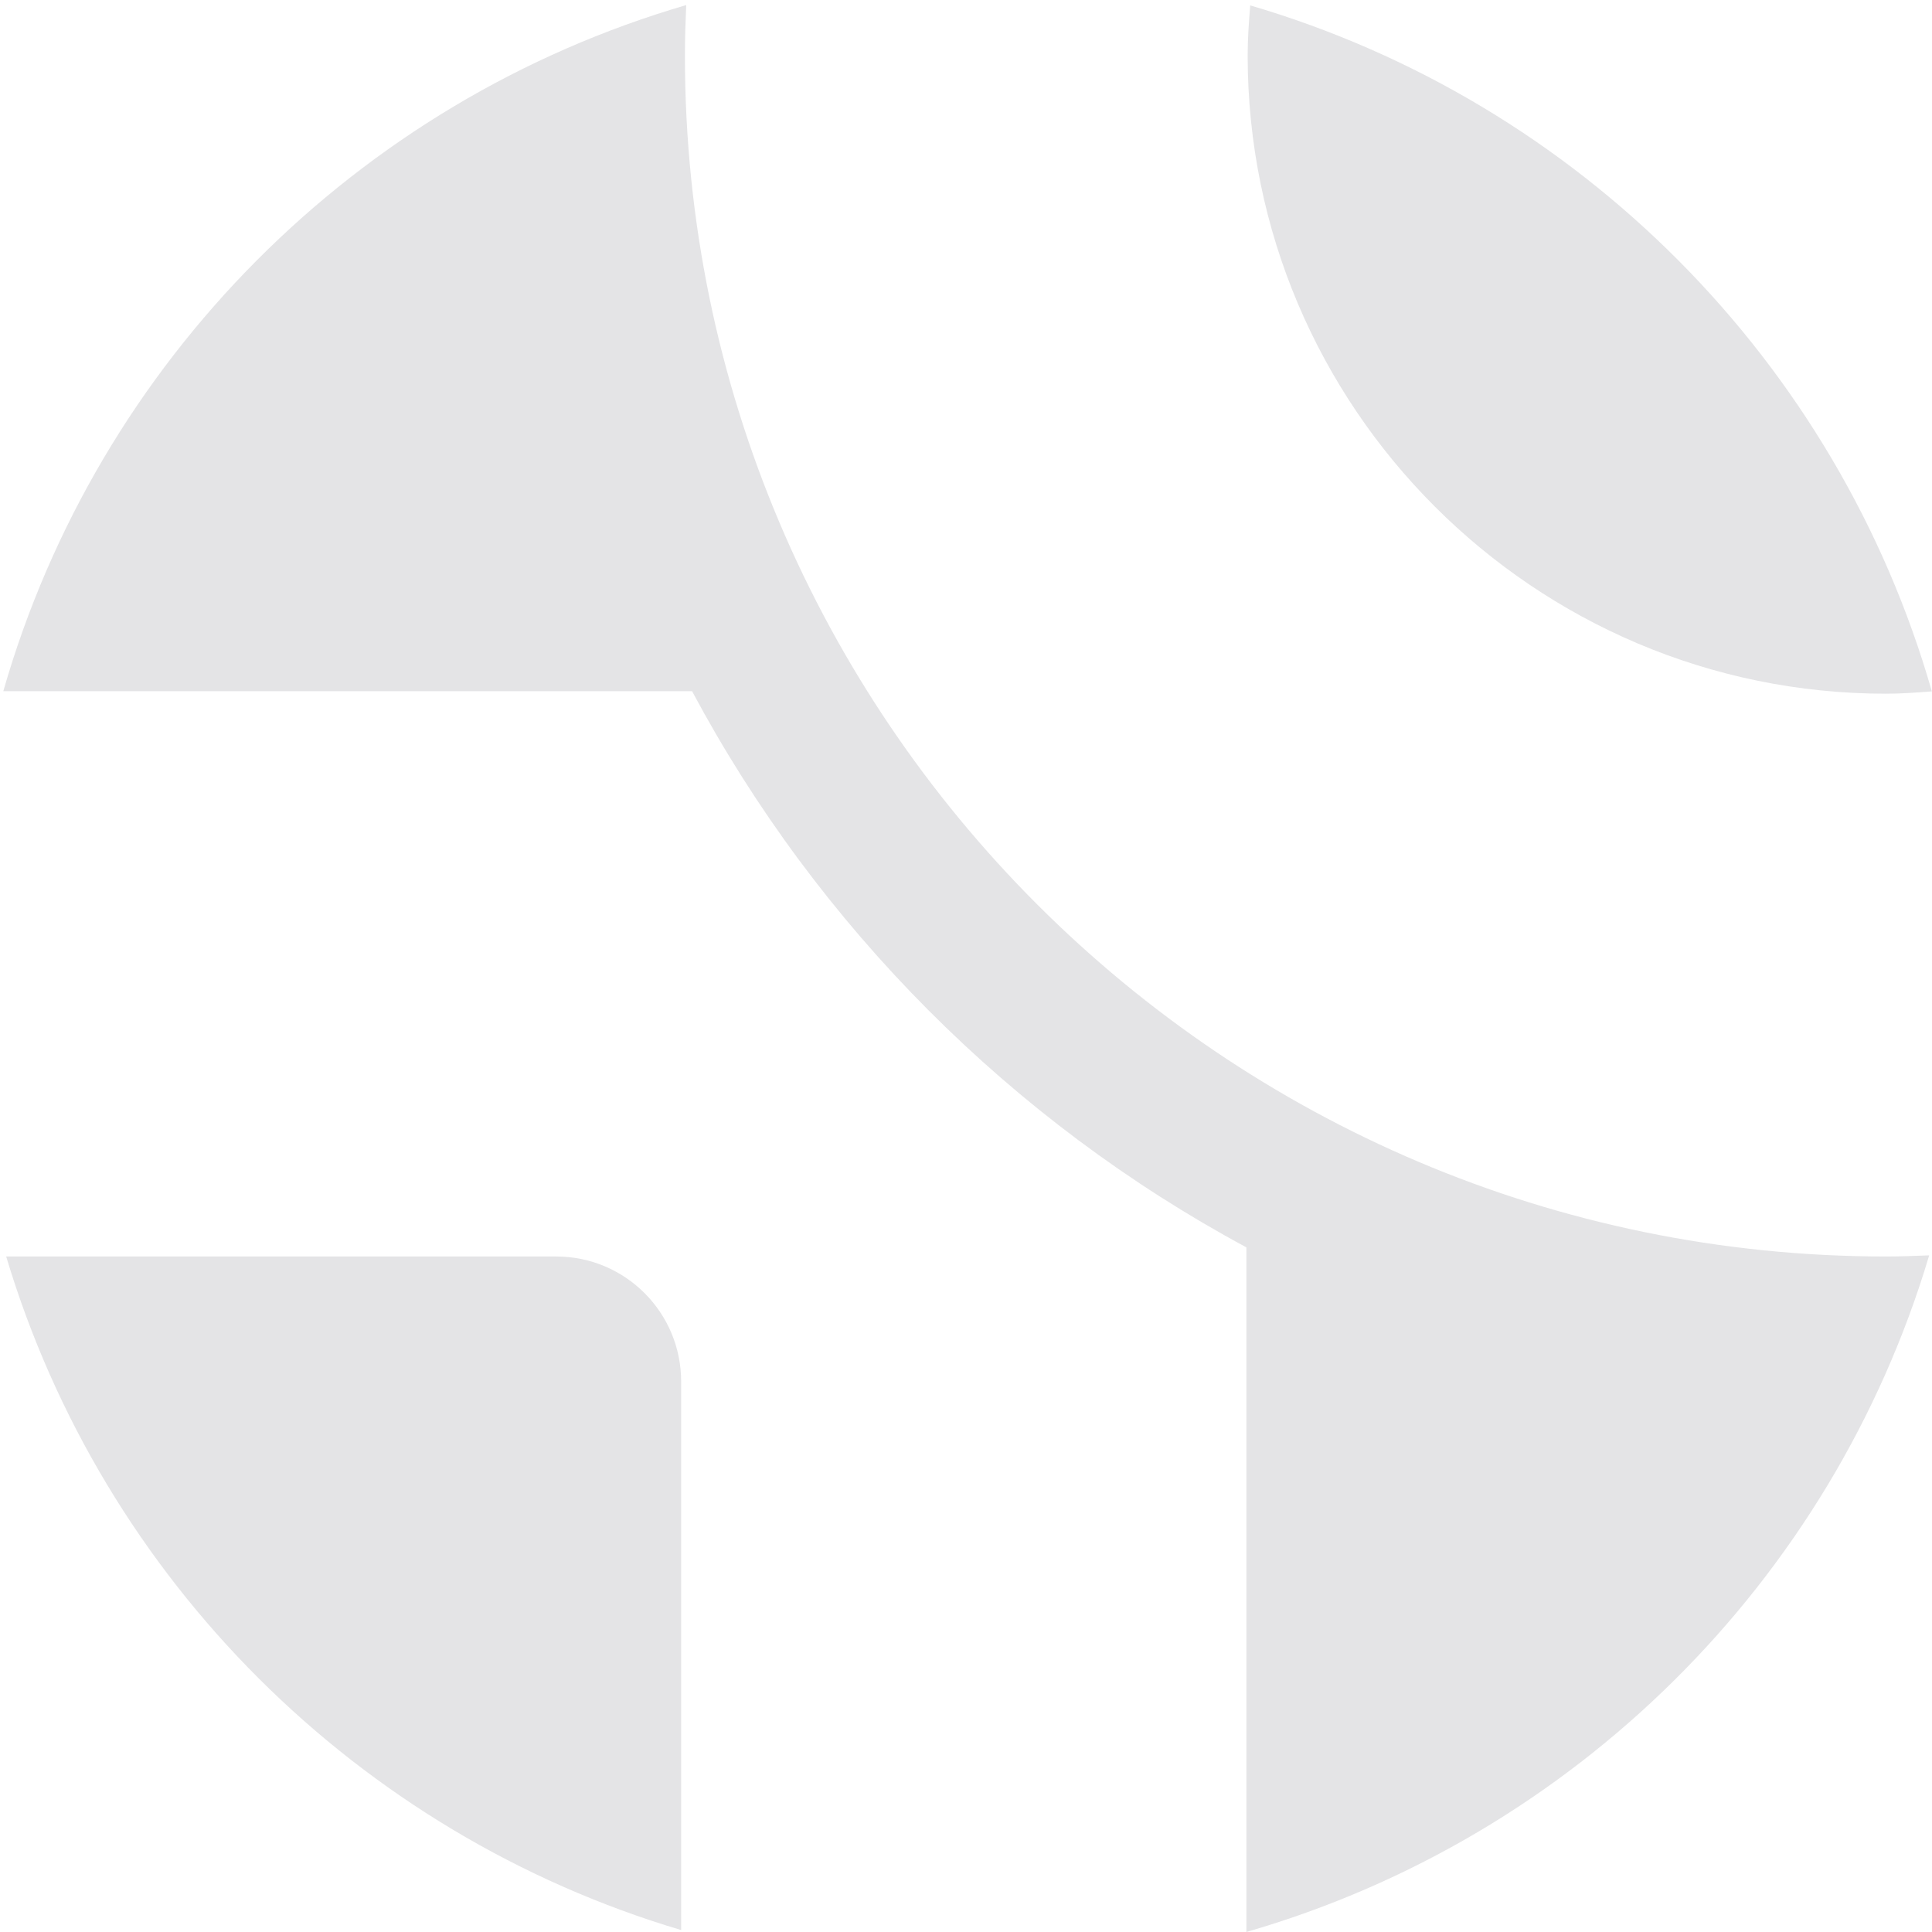 <?xml version="1.0" encoding="UTF-8"?>
<svg width="90px" height="90px" viewBox="0 0 90 90" version="1.1" xmlns="http://www.w3.org/2000/svg" xmlns:xlink="http://www.w3.org/1999/xlink">
    <!-- Generator: Sketch 47.1 (45422) - http://www.bohemiancoding.com/sketch -->
    <title>TC_loading_indicator</title>
    <desc>Created with Sketch.</desc>
    <defs></defs>
    <g id="Symbols" stroke="none" stroke-width="1" fill="none" fill-rule="evenodd">
        <g id="TC_loading_indicator" fill="#E4E4E6">
            <g>
                <path d="M31.906,2.585 C31.906,1.797 31.932,1.017 31.966,0.237 C16.621,4.713 4.564,16.826 0.153,32.199 L32.239,32.199 C38.104,43.168 47.114,52.209 58.061,58.107 L58.061,89.999 C73.306,85.595 85.339,73.67 89.869,58.48 C89.199,58.505 88.529,58.532 87.852,58.532 C57.003,58.532 31.906,33.434 31.906,2.585" id="Fill-3"></path>
                <path d="M87.852,32.315 C88.575,32.315 89.284,32.262 89.993,32.207 C85.591,16.85 73.558,4.744 58.24,0.252 C58.178,1.024 58.121,1.797 58.121,2.585 C58.121,18.979 71.46,32.315 87.852,32.315" id="Fill-1"></path>
                <path d="M0.288,58.532 C4.795,73.581 16.667,85.43 31.73,89.909 L31.73,64.354 C31.73,61.138 29.123,58.532 25.907,58.532 L0.288,58.532 Z" id="Fill-6"></path>
            </g>
        </g>
    </g>
</svg>